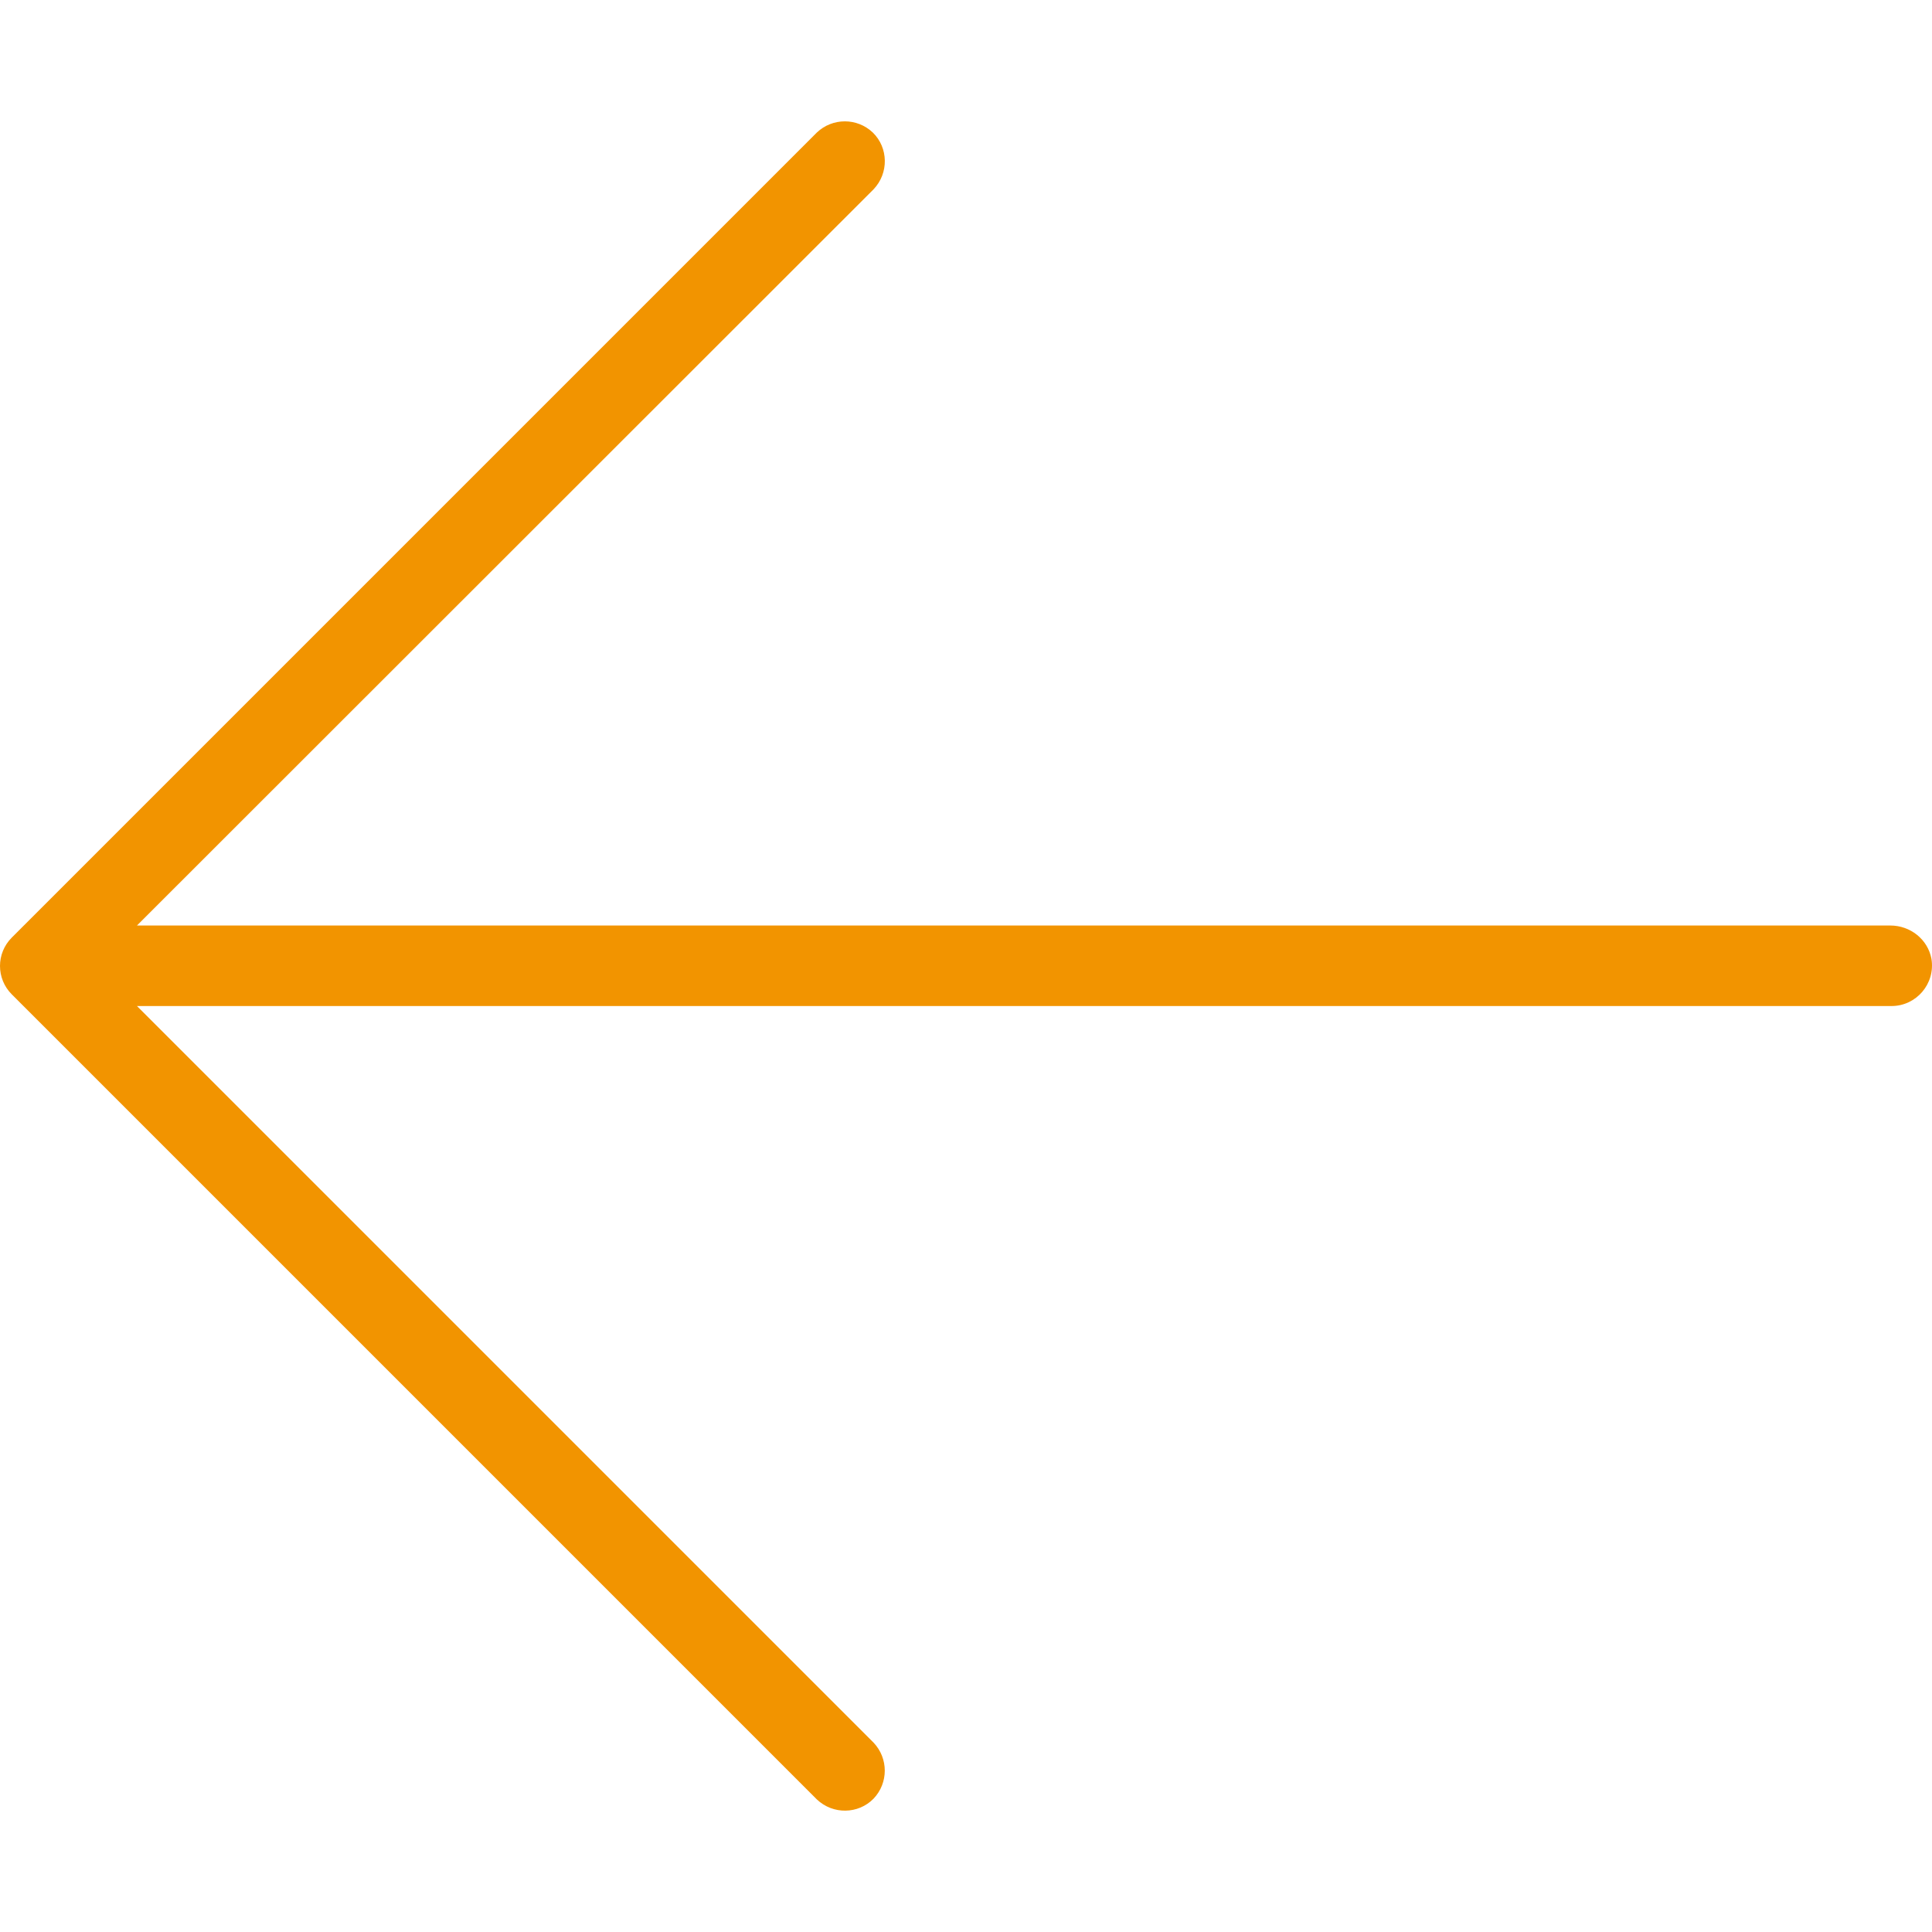 <svg id="SvgjsSvg1001" width="288" height="288" xmlns="http://www.w3.org/2000/svg" version="1.1" xmlns:xlink="http://www.w3.org/1999/xlink" xmlns:svgjs="http://svgjs.com/svgjs"><defs id="SvgjsDefs1002"></defs><g id="SvgjsG1008"><svg xmlns="http://www.w3.org/2000/svg" enable-background="new 0 0 511.955 511.955" viewBox="0 0 511.955 511.955" width="288" height="288"><path d="M511.813,254.103c-0.96-5.227-5.653-8.853-10.88-8.853H36.293l195.2-195.093c4.053-4.267,3.947-10.987-0.213-15.04
			c-4.16-3.947-10.667-3.947-14.827,0L3.12,248.45c-4.16,4.16-4.16,10.88,0,15.04l213.333,213.333
			c4.267,4.053,10.987,3.947,15.04-0.213c3.947-4.16,3.947-10.667,0-14.827l-195.2-195.2h464.96
			C507.76,266.583,512.88,260.717,511.813,254.103z" fill="#f29400" class="color000 svgShape"></path></svg></g></svg>